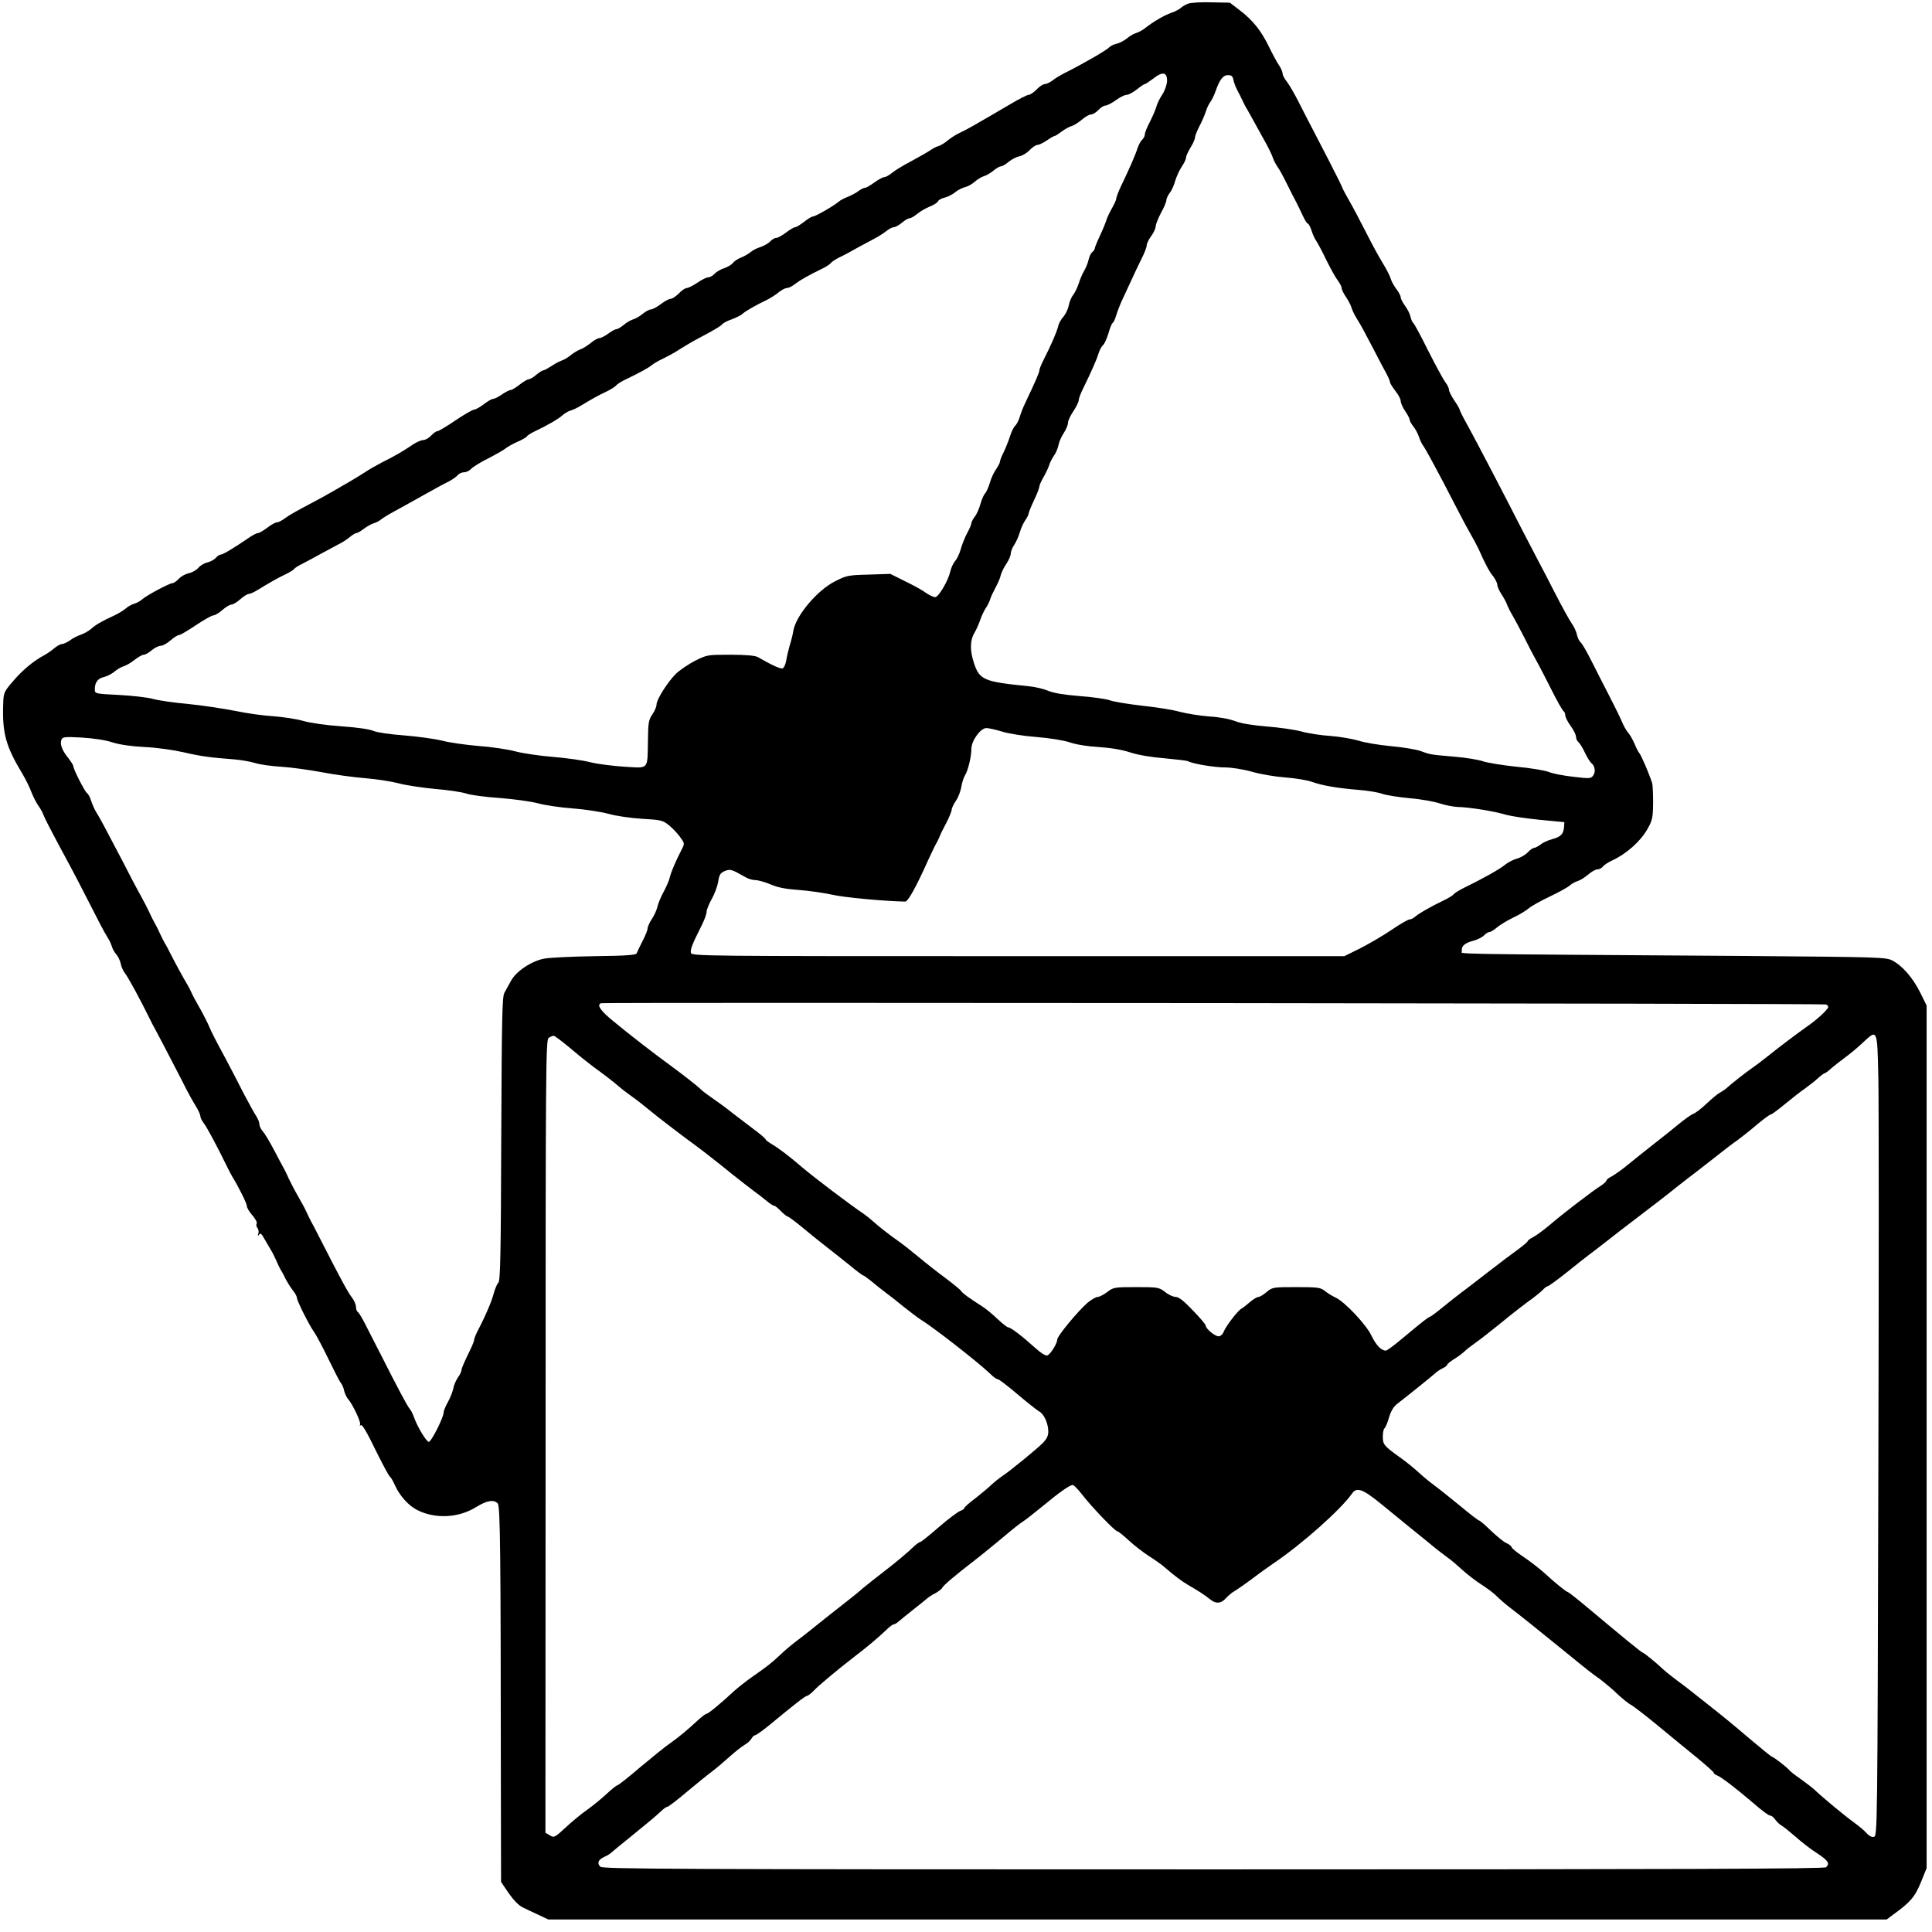 <?xml version="1.0" standalone="no"?>
<!DOCTYPE svg PUBLIC "-//W3C//DTD SVG 20010904//EN"
 "http://www.w3.org/TR/2001/REC-SVG-20010904/DTD/svg10.dtd">
<svg version="1.0" xmlns="http://www.w3.org/2000/svg"
 width="1080pt" height="1080pt" viewBox="0 0 1080 1080"
 preserveAspectRatio="xMidYMid meet">
<g transform="translate(0,1080) scale(0.1,-0.1)"
fill="#000000" stroke="none">
<path d="M6640 10779 c-13 -5 -32 -16 -40 -24 -9 -8 -34 -21 -56 -28 -38 -14
-94 -46 -144 -85 -14 -11 -36 -23 -50 -27 -14 -4 -37 -18 -52 -31 -15 -12 -41
-25 -57 -29 -16 -3 -35 -13 -42 -21 -12 -14 -145 -91 -247 -142 -25 -13 -57
-32 -70 -43 -14 -10 -32 -19 -41 -19 -10 0 -30 -13 -46 -30 -16 -16 -36 -30
-44 -30 -9 0 -54 -23 -101 -51 -47 -28 -102 -60 -123 -72 -21 -12 -60 -34 -85
-49 -26 -15 -62 -34 -80 -42 -19 -9 -47 -27 -63 -40 -16 -14 -39 -28 -51 -32
-13 -3 -35 -15 -49 -25 -15 -10 -62 -37 -105 -60 -44 -23 -92 -52 -107 -65
-16 -13 -35 -24 -43 -24 -8 0 -33 -13 -56 -30 -22 -16 -46 -30 -53 -30 -7 0
-23 -8 -36 -18 -13 -10 -40 -24 -59 -32 -19 -7 -42 -19 -51 -27 -28 -24 -131
-83 -144 -83 -7 0 -29 -13 -50 -30 -21 -16 -43 -30 -50 -30 -6 0 -29 -13 -51
-30 -21 -16 -46 -30 -55 -30 -9 0 -24 -9 -34 -20 -9 -10 -34 -24 -54 -31 -20
-6 -45 -19 -56 -29 -11 -9 -35 -23 -53 -30 -18 -7 -38 -20 -45 -30 -7 -9 -28
-22 -48 -29 -20 -6 -45 -21 -54 -31 -10 -11 -26 -20 -35 -20 -9 0 -37 -13 -61
-30 -24 -16 -51 -30 -60 -30 -8 0 -28 -13 -44 -30 -16 -16 -36 -30 -45 -30 -9
0 -34 -13 -56 -30 -21 -16 -47 -30 -56 -30 -9 0 -29 -11 -45 -24 -15 -13 -39
-27 -53 -31 -14 -4 -38 -18 -53 -31 -16 -13 -34 -24 -41 -24 -7 0 -27 -11 -46
-25 -19 -14 -41 -25 -50 -25 -8 0 -31 -13 -50 -29 -19 -15 -45 -31 -58 -35
-12 -4 -34 -18 -50 -30 -15 -13 -38 -27 -51 -31 -12 -4 -39 -18 -58 -31 -20
-13 -40 -24 -45 -24 -6 0 -23 -11 -40 -25 -16 -14 -35 -25 -42 -25 -7 0 -30
-13 -51 -30 -21 -16 -43 -30 -50 -30 -7 0 -29 -11 -49 -25 -20 -14 -43 -25
-50 -25 -7 0 -30 -13 -52 -30 -21 -16 -46 -30 -54 -30 -8 0 -55 -27 -104 -60
-48 -33 -94 -60 -100 -60 -7 0 -23 -11 -36 -25 -13 -14 -33 -25 -44 -25 -12 0
-39 -12 -61 -27 -48 -33 -103 -65 -170 -98 -27 -14 -70 -38 -95 -55 -25 -16
-65 -41 -90 -55 -25 -14 -67 -39 -95 -55 -27 -16 -72 -40 -100 -55 -106 -56
-132 -71 -162 -92 -17 -13 -37 -23 -45 -23 -8 0 -32 -13 -54 -30 -21 -16 -45
-30 -52 -30 -8 0 -32 -13 -55 -29 -82 -56 -141 -91 -152 -91 -7 0 -20 -8 -29
-19 -9 -10 -30 -21 -46 -25 -16 -3 -39 -16 -51 -30 -11 -13 -36 -27 -53 -30
-18 -4 -43 -17 -56 -31 -13 -14 -29 -25 -36 -25 -17 0 -144 -68 -169 -90 -11
-10 -31 -21 -45 -25 -14 -4 -34 -15 -45 -25 -11 -10 -40 -28 -65 -40 -76 -35
-104 -52 -130 -75 -14 -12 -40 -27 -58 -33 -18 -6 -46 -20 -61 -32 -16 -11
-36 -20 -44 -20 -9 0 -28 -11 -44 -24 -15 -13 -41 -31 -58 -40 -61 -33 -121
-84 -172 -144 -51 -59 -53 -65 -55 -125 -6 -165 14 -238 107 -392 19 -32 42
-79 51 -104 10 -25 27 -59 39 -76 12 -16 25 -40 29 -53 4 -12 40 -82 79 -155
40 -73 104 -193 142 -268 39 -75 81 -159 95 -185 14 -27 32 -60 41 -74 10 -14
20 -36 24 -50 4 -14 15 -34 25 -45 10 -11 21 -34 25 -52 3 -18 15 -43 26 -57
16 -20 85 -147 136 -251 8 -16 19 -39 26 -50 16 -29 109 -207 159 -305 23 -47
55 -105 70 -129 16 -25 28 -52 28 -60 0 -9 9 -27 20 -41 17 -22 71 -122 133
-249 10 -20 22 -43 27 -51 34 -55 80 -147 80 -162 0 -9 14 -33 31 -52 17 -20
28 -40 24 -46 -4 -6 -2 -17 4 -24 6 -7 9 -22 5 -32 -4 -14 -3 -15 4 -6 7 11
14 6 28 -20 11 -18 27 -46 37 -63 10 -16 25 -46 33 -65 8 -19 19 -42 24 -50 6
-8 18 -31 27 -50 10 -19 28 -48 40 -63 13 -16 23 -35 23 -42 0 -17 67 -150 95
-190 12 -16 48 -84 80 -150 32 -66 63 -127 70 -135 7 -8 16 -28 19 -45 4 -16
14 -37 22 -46 25 -28 74 -131 67 -143 -3 -6 -3 -8 2 -4 9 9 28 -22 100 -169
31 -62 60 -115 65 -118 5 -3 18 -25 28 -48 25 -57 76 -114 124 -138 100 -51
231 -45 329 16 60 37 99 44 121 21 15 -14 17 -257 18 -1608 l1 -508 42 -62
c27 -39 56 -69 78 -80 18 -9 59 -28 89 -42 l55 -26 3741 0 3741 0 37 28 c95
68 121 99 154 180 l32 79 0 2411 0 2411 -36 73 c-41 82 -100 150 -156 179 -36
18 -73 19 -805 25 -1758 12 -1598 9 -1601 28 -5 26 16 45 64 57 23 6 50 20 60
30 9 10 23 19 30 19 7 0 27 12 44 27 17 14 57 38 88 53 32 15 71 38 87 52 17
14 71 44 120 67 50 24 99 51 110 61 11 10 31 21 45 25 14 4 40 21 58 36 18 16
41 29 51 29 10 0 25 7 32 17 8 9 30 23 49 32 81 37 160 107 199 176 28 49 31
63 32 147 0 51 -2 102 -6 113 -19 57 -60 152 -71 165 -7 8 -19 33 -28 55 -10
22 -25 49 -35 60 -10 11 -25 38 -34 60 -9 22 -41 87 -71 145 -30 58 -75 146
-100 196 -25 50 -52 97 -60 103 -8 7 -18 27 -21 44 -4 18 -17 46 -29 62 -12
17 -53 91 -91 165 -38 74 -81 158 -96 185 -15 28 -53 102 -86 165 -111 218
-256 495 -304 583 -27 48 -49 91 -49 96 0 4 -13 28 -30 52 -16 24 -30 51 -30
60 0 9 -9 28 -20 42 -11 14 -54 93 -96 176 -41 83 -79 153 -84 156 -5 3 -11
18 -15 34 -3 16 -17 43 -31 62 -13 18 -24 39 -24 47 0 9 -11 29 -24 46 -13 17
-27 42 -31 56 -4 14 -19 45 -34 70 -46 77 -59 102 -112 205 -28 55 -66 127
-85 160 -19 33 -37 67 -40 75 -3 8 -12 27 -20 43 -7 15 -20 39 -28 55 -14 29
-19 38 -96 187 -29 55 -73 141 -98 190 -25 50 -56 103 -68 118 -13 16 -24 36
-24 45 0 9 -9 31 -20 47 -12 17 -37 64 -57 105 -44 90 -89 146 -163 203 l-55
42 -105 2 c-58 2 -116 -2 -130 -8z m-116 -431 c-1 -22 -12 -54 -27 -77 -15
-22 -29 -52 -33 -68 -4 -15 -20 -52 -35 -82 -16 -30 -29 -62 -29 -71 0 -10 -7
-23 -14 -30 -8 -6 -20 -28 -27 -48 -11 -36 -45 -114 -95 -218 -13 -28 -24 -57
-24 -64 0 -7 -11 -32 -24 -54 -13 -23 -27 -52 -31 -66 -4 -14 -20 -53 -36 -87
-16 -34 -29 -66 -29 -71 0 -5 -6 -15 -14 -21 -8 -7 -18 -27 -21 -44 -4 -18
-15 -45 -25 -62 -10 -16 -23 -48 -30 -70 -7 -22 -21 -51 -31 -64 -10 -12 -21
-39 -25 -60 -4 -20 -17 -47 -29 -61 -13 -14 -27 -38 -30 -55 -8 -32 -41 -108
-81 -186 -13 -26 -24 -52 -24 -60 0 -11 -20 -58 -80 -184 -11 -22 -24 -57 -30
-77 -6 -20 -18 -42 -25 -48 -8 -7 -21 -33 -29 -59 -8 -25 -24 -65 -35 -88 -12
-23 -21 -47 -21 -53 0 -7 -10 -25 -21 -42 -12 -16 -28 -50 -35 -75 -8 -26 -20
-54 -28 -62 -8 -9 -19 -36 -26 -61 -7 -24 -20 -55 -31 -68 -10 -14 -19 -30
-19 -37 0 -7 -11 -33 -25 -58 -13 -25 -29 -66 -35 -89 -7 -24 -20 -52 -30 -63
-10 -11 -23 -38 -28 -60 -11 -50 -63 -139 -83 -143 -8 -1 -31 9 -50 22 -18 14
-72 44 -118 66 l-84 42 -121 -4 c-116 -3 -124 -5 -189 -38 -100 -51 -217 -191
-232 -275 -3 -22 -13 -60 -21 -85 -7 -25 -16 -62 -19 -83 -4 -21 -12 -40 -20
-43 -11 -5 -63 19 -139 63 -14 8 -66 13 -152 13 -129 0 -131 0 -199 -34 -37
-19 -85 -52 -106 -72 -46 -45 -109 -144 -109 -173 0 -11 -10 -35 -23 -54 -21
-30 -24 -48 -25 -148 -3 -165 7 -153 -131 -145 -64 4 -150 15 -191 25 -41 11
-136 24 -210 30 -74 6 -169 20 -210 31 -41 11 -133 25 -205 30 -71 6 -164 19
-205 30 -41 10 -136 23 -210 29 -80 6 -150 16 -172 25 -23 10 -93 20 -180 26
-85 6 -171 18 -213 30 -38 11 -112 22 -165 26 -52 3 -149 16 -215 30 -66 13
-185 31 -265 39 -80 7 -167 20 -195 28 -27 8 -112 18 -187 22 -138 7 -138 7
-138 32 0 38 17 61 50 68 17 4 43 17 58 29 15 13 38 27 52 31 14 4 42 20 62
36 20 16 43 29 52 29 8 0 28 11 44 25 17 14 39 25 51 25 11 0 36 14 54 30 19
17 40 30 48 30 7 0 49 25 94 55 45 30 89 55 98 55 9 0 32 14 50 30 19 17 42
30 50 30 9 0 32 14 50 30 19 17 41 30 48 30 8 0 30 10 49 22 62 38 114 68 157
88 23 11 45 25 48 30 3 5 25 19 48 30 23 12 69 36 102 55 33 18 76 41 95 51
19 9 48 27 63 40 16 13 33 24 39 24 6 0 25 11 42 24 17 13 42 27 56 31 14 4
32 14 41 22 9 7 39 26 67 41 28 15 98 54 157 87 59 33 125 70 149 81 23 12 48
29 55 38 7 9 23 16 36 16 12 0 30 9 40 20 9 10 54 38 99 60 44 23 88 48 96 56
9 7 37 23 62 34 26 11 50 25 54 31 3 6 25 19 48 30 62 29 128 67 151 88 11 10
31 22 45 26 14 4 41 17 60 29 58 35 93 55 140 77 25 12 50 28 55 35 6 7 30 23
55 34 71 34 126 64 144 79 9 8 38 25 64 37 26 13 56 29 67 36 11 7 38 24 60
37 22 14 74 43 115 64 41 22 80 45 86 53 6 8 31 21 55 29 23 9 51 22 60 31 17
15 77 50 139 79 19 10 48 28 63 41 16 13 37 24 46 24 10 0 31 10 46 23 29 22
77 49 151 85 23 11 45 26 49 32 4 6 26 21 49 32 22 10 68 35 101 54 33 18 76
41 95 51 19 10 48 28 63 40 16 13 35 23 44 23 8 0 28 11 45 25 16 14 36 25 43
25 7 0 26 11 42 24 16 14 48 32 70 41 23 9 44 23 47 30 2 7 19 16 36 20 17 4
43 17 58 29 15 13 41 26 57 30 17 4 41 18 55 31 14 12 36 26 50 30 14 4 38 18
53 31 16 13 35 24 42 24 7 0 27 11 43 25 17 14 44 28 60 31 17 3 43 19 58 35
15 16 35 29 44 29 8 0 32 11 52 25 20 14 40 25 44 25 4 0 21 11 38 24 17 13
42 27 56 31 14 4 40 21 58 36 18 16 41 29 51 29 9 0 28 11 41 25 13 14 31 25
40 25 9 0 36 14 58 30 23 17 50 30 61 30 10 0 35 14 56 30 21 17 41 30 45 30
4 0 24 14 46 30 52 42 79 37 78 -12z m371 5 c3 -16 13 -41 22 -58 9 -16 22
-43 30 -60 8 -16 18 -37 24 -45 5 -8 22 -40 39 -70 17 -30 46 -83 64 -116 19
-34 37 -72 41 -85 4 -13 16 -36 26 -51 11 -14 35 -59 55 -100 20 -40 42 -84
50 -98 7 -14 23 -46 35 -72 12 -27 25 -48 30 -48 4 0 13 -17 20 -37 6 -21 19
-49 29 -63 9 -14 34 -61 55 -105 22 -44 49 -94 62 -111 13 -17 23 -37 23 -45
0 -8 11 -30 24 -49 13 -19 27 -46 31 -60 4 -14 17 -41 29 -60 28 -45 44 -76
101 -185 25 -49 55 -106 66 -125 10 -19 19 -40 19 -46 0 -6 14 -28 30 -49 17
-21 30 -46 30 -57 0 -10 11 -36 25 -56 14 -20 25 -42 25 -48 0 -6 9 -23 20
-37 12 -14 26 -41 32 -59 6 -18 16 -39 22 -47 12 -14 94 -166 176 -326 28 -55
66 -127 85 -160 19 -33 42 -76 51 -95 35 -80 60 -127 82 -153 12 -16 22 -37
22 -46 0 -10 11 -34 24 -54 13 -19 27 -46 31 -58 5 -13 18 -40 30 -59 11 -19
40 -73 64 -120 23 -47 56 -110 73 -140 17 -30 54 -103 84 -162 29 -58 58 -109
64 -113 5 -3 10 -14 10 -24 0 -10 14 -37 30 -59 17 -23 30 -50 30 -61 0 -10 6
-24 14 -30 8 -7 24 -33 36 -59 12 -25 28 -51 35 -57 21 -16 26 -50 11 -70 -13
-18 -20 -18 -113 -7 -54 6 -116 18 -136 27 -21 8 -101 22 -180 29 -78 8 -162
22 -186 30 -25 9 -97 21 -160 26 -137 12 -133 11 -191 32 -25 9 -99 21 -165
27 -66 6 -148 20 -182 31 -34 10 -104 22 -155 26 -51 3 -124 14 -163 25 -38
10 -126 23 -195 28 -81 7 -143 17 -176 30 -31 12 -90 23 -145 26 -52 4 -125
16 -164 26 -38 11 -133 26 -210 34 -77 9 -158 22 -180 30 -22 8 -99 19 -171
24 -87 7 -146 17 -176 30 -24 10 -73 22 -108 25 -250 25 -274 35 -305 128 -24
71 -23 128 2 170 11 19 26 52 33 74 7 21 21 50 30 64 10 14 21 36 25 50 4 14
18 43 30 65 12 22 26 53 29 69 4 16 18 45 32 65 13 19 24 45 24 56 0 11 9 34
20 50 11 17 25 48 31 70 6 22 20 52 30 66 10 15 19 32 19 38 0 6 14 40 30 74
17 35 30 70 30 77 0 7 11 32 24 54 13 23 27 52 31 66 4 14 16 37 26 52 11 14
22 41 26 60 3 18 17 49 30 68 12 19 23 44 23 56 0 11 13 41 30 65 16 24 30 52
30 61 0 10 11 39 24 65 46 94 75 159 86 195 6 20 18 42 26 49 8 6 21 36 30 65
8 30 19 56 24 59 5 3 14 22 20 43 6 20 21 60 34 87 13 28 36 77 51 110 15 33
40 86 56 118 16 31 29 65 29 75 0 10 11 33 25 52 14 19 25 43 25 54 1 12 14
46 30 76 17 30 30 62 30 71 0 9 9 27 19 41 11 13 24 43 30 66 7 23 23 59 36
79 14 20 25 43 25 52 0 9 12 34 25 56 14 22 25 47 25 56 0 9 11 36 23 60 13
24 30 62 37 84 7 22 19 47 26 55 7 9 21 36 29 60 23 66 42 90 70 90 19 0 26
-6 30 -27z m-1292 -3643 c35 -11 122 -25 192 -30 74 -6 153 -19 186 -30 33
-12 102 -23 161 -26 65 -4 130 -15 176 -30 45 -15 119 -27 193 -33 65 -6 124
-13 130 -16 22 -14 147 -35 207 -35 36 0 100 -10 150 -24 48 -14 132 -28 187
-32 55 -4 123 -15 150 -25 56 -20 139 -35 265 -45 47 -4 103 -13 125 -21 22
-8 91 -19 154 -25 63 -5 139 -19 169 -29 30 -10 76 -19 101 -20 61 -1 202 -23
271 -44 30 -8 116 -21 190 -28 l135 -13 -2 -28 c-3 -38 -18 -54 -66 -67 -23
-6 -52 -19 -65 -30 -14 -10 -30 -19 -37 -19 -6 0 -22 -11 -35 -25 -13 -14 -41
-30 -61 -35 -21 -6 -52 -22 -68 -36 -28 -23 -122 -76 -233 -130 -25 -13 -49
-28 -53 -34 -4 -6 -30 -22 -58 -35 -69 -33 -137 -72 -157 -90 -9 -8 -23 -15
-31 -15 -8 0 -53 -26 -100 -58 -47 -32 -126 -78 -175 -103 l-89 -44 -1825 0
c-1778 0 -1825 0 -1828 19 -4 19 10 53 61 154 15 30 27 63 27 75 0 11 13 44
29 72 16 28 32 72 36 98 6 38 12 47 37 58 31 12 37 10 118 -36 14 -8 38 -15
53 -15 15 0 54 -11 85 -24 41 -18 86 -26 157 -31 55 -4 138 -16 185 -26 66
-16 286 -36 410 -39 16 0 61 81 130 235 18 39 36 77 41 85 5 8 14 26 20 40 5
14 23 51 40 82 16 31 29 64 29 72 0 8 11 31 24 50 13 19 26 54 30 78 4 24 13
52 20 63 17 26 36 105 36 148 0 46 51 117 84 117 13 0 53 -9 89 -20z m-4974
-60 c41 -13 105 -22 180 -26 66 -3 159 -16 216 -29 98 -23 153 -30 285 -40 36
-3 88 -12 115 -20 28 -9 93 -18 145 -21 52 -3 154 -17 225 -30 72 -14 182 -29
245 -34 63 -5 147 -18 185 -28 39 -11 131 -25 205 -32 74 -6 155 -18 180 -27
25 -8 108 -19 185 -24 77 -6 172 -19 210 -29 39 -11 126 -24 195 -29 69 -5
159 -19 200 -30 42 -12 123 -24 188 -28 105 -6 116 -8 150 -35 20 -16 49 -46
63 -66 27 -37 27 -37 9 -72 -33 -64 -59 -125 -66 -155 -3 -16 -19 -52 -34 -80
-15 -27 -31 -65 -35 -84 -4 -18 -18 -49 -31 -68 -13 -20 -24 -44 -24 -53 0
-10 -13 -42 -29 -72 -15 -30 -30 -61 -32 -67 -4 -10 -62 -14 -234 -16 -127 -2
-254 -8 -284 -14 -71 -14 -155 -70 -184 -123 -12 -22 -29 -52 -37 -67 -13 -22
-15 -136 -18 -816 -2 -650 -5 -792 -16 -805 -8 -8 -19 -35 -26 -60 -10 -42
-47 -128 -91 -212 -10 -20 -19 -43 -19 -50 0 -7 -16 -44 -35 -82 -19 -39 -35
-76 -35 -84 0 -8 -9 -27 -20 -42 -11 -16 -23 -43 -26 -62 -4 -18 -17 -52 -30
-75 -13 -23 -24 -49 -24 -59 0 -27 -69 -164 -83 -164 -13 0 -64 84 -83 138 -6
18 -17 39 -24 47 -13 15 -69 120 -167 314 -32 62 -70 137 -85 166 -15 29 -31
56 -37 60 -6 3 -11 17 -11 29 0 13 -10 36 -22 52 -22 28 -62 101 -168 309 -28
55 -57 111 -65 125 -7 14 -18 36 -24 50 -6 14 -27 52 -46 85 -19 33 -41 76
-50 95 -8 19 -21 46 -29 60 -8 14 -33 61 -56 105 -23 44 -50 89 -61 101 -10
11 -19 29 -19 40 0 11 -8 30 -17 44 -9 13 -40 69 -69 124 -28 56 -76 148 -107
206 -61 114 -66 122 -96 190 -12 25 -34 68 -50 95 -16 28 -34 61 -40 75 -6 14
-16 34 -23 45 -22 36 -67 119 -93 170 -14 28 -29 57 -35 65 -5 8 -16 31 -25
50 -8 19 -22 46 -30 60 -8 14 -22 41 -30 60 -9 19 -30 61 -48 93 -18 31 -66
123 -108 205 -96 184 -121 230 -141 262 -9 14 -21 42 -28 62 -6 21 -17 41 -24
45 -12 8 -76 133 -76 150 0 6 -14 27 -30 48 -34 42 -46 76 -36 101 6 15 20 16
114 11 64 -4 133 -14 171 -27z m9578 -1465 c7 -2 13 -9 13 -14 0 -13 -65 -73
-121 -111 -49 -35 -142 -104 -218 -165 -27 -22 -66 -51 -86 -65 -35 -24 -114
-86 -145 -114 -8 -7 -25 -18 -37 -25 -12 -6 -45 -34 -74 -61 -28 -27 -61 -52
-73 -56 -11 -4 -48 -30 -82 -58 -34 -28 -96 -78 -139 -111 -42 -33 -105 -83
-139 -111 -33 -28 -76 -58 -93 -68 -18 -9 -33 -20 -33 -25 0 -5 -13 -17 -29
-28 -46 -28 -220 -162 -286 -219 -33 -28 -75 -59 -92 -68 -18 -9 -33 -20 -33
-24 0 -4 -25 -25 -55 -47 -31 -22 -106 -79 -168 -127 -62 -48 -129 -100 -150
-115 -21 -16 -66 -51 -100 -79 -34 -28 -67 -53 -74 -55 -12 -4 -41 -27 -160
-126 -41 -35 -80 -63 -86 -63 -26 0 -55 31 -80 83 -29 62 -150 190 -200 213
-17 8 -45 24 -60 37 -26 20 -39 22 -161 22 -130 0 -133 -1 -165 -27 -18 -16
-39 -28 -46 -28 -8 0 -29 -13 -47 -28 -18 -16 -40 -33 -49 -38 -21 -12 -87
-98 -99 -130 -6 -14 -18 -24 -28 -24 -21 0 -72 43 -72 60 0 6 -32 44 -72 85
-50 53 -79 75 -95 75 -14 0 -41 12 -60 28 -35 26 -41 27 -162 27 -122 0 -127
-1 -162 -28 -20 -15 -44 -27 -53 -27 -10 0 -35 -15 -56 -32 -56 -49 -170 -187
-170 -206 0 -23 -37 -81 -55 -89 -10 -3 -36 13 -69 43 -73 66 -136 114 -150
114 -6 0 -33 22 -61 48 -27 26 -64 56 -81 67 -75 48 -113 75 -121 88 -4 7 -42
38 -83 69 -41 30 -110 84 -152 119 -42 35 -93 75 -113 89 -45 31 -112 83 -145
113 -14 13 -38 32 -54 43 -73 49 -270 198 -341 258 -79 68 -133 108 -172 131
-18 11 -33 22 -33 26 0 4 -32 31 -71 60 -39 30 -90 69 -113 86 -37 30 -77 59
-140 103 -12 8 -32 24 -43 35 -27 24 -88 72 -168 131 -87 63 -229 173 -317
246 -71 58 -94 91 -68 100 16 5 6834 -1 6847 -7z m293 -405 c3 -129 3 -1137 0
-2240 -5 -1979 -5 -2005 -25 -2008 -11 -3 -27 5 -40 20 -11 13 -42 39 -68 58
-53 38 -177 141 -218 180 -14 14 -52 43 -83 65 -32 22 -61 45 -64 50 -9 13
-89 75 -97 75 -3 0 -54 41 -113 91 -124 105 -141 119 -242 199 -41 32 -86 68
-100 79 -14 11 -47 37 -75 57 -27 20 -61 47 -75 60 -45 42 -105 91 -116 95
-11 4 -101 78 -309 252 -57 48 -107 87 -110 87 -8 0 -75 54 -133 108 -26 23
-77 63 -114 88 -38 25 -68 50 -68 55 0 5 -12 15 -27 22 -16 6 -54 38 -87 69
-33 32 -63 58 -67 58 -5 0 -53 37 -108 83 -55 45 -120 97 -146 116 -25 18 -64
51 -88 73 -23 21 -68 58 -101 81 -89 64 -96 72 -96 116 0 22 4 42 9 46 5 3 17
30 25 59 11 38 26 62 46 78 60 46 185 147 209 168 12 12 34 26 47 32 13 6 24
15 24 19 0 4 16 17 36 30 20 12 46 31 59 43 12 12 42 35 65 51 24 17 87 66
141 110 53 44 124 99 157 123 32 23 67 51 77 62 10 11 22 20 27 20 5 0 53 35
106 77 53 43 109 87 124 98 15 11 62 47 104 80 42 33 109 85 149 115 106 81
168 128 245 190 39 30 88 69 110 85 22 17 71 55 109 85 38 30 88 69 112 85 23
17 73 56 110 88 37 31 72 57 78 57 5 0 40 26 79 58 38 31 88 71 112 87 23 17
56 42 73 58 16 15 33 27 36 27 4 0 21 12 38 28 18 15 53 43 79 62 26 19 71 56
98 82 81 76 80 78 86 -192z m-7309 158 c47 -40 105 -86 128 -103 45 -32 113
-84 146 -113 11 -10 42 -33 68 -52 27 -19 69 -52 94 -73 45 -38 217 -169 257
-197 11 -8 35 -26 53 -40 18 -14 45 -35 60 -47 15 -12 61 -48 100 -80 40 -32
91 -71 113 -88 23 -16 56 -42 74 -57 19 -16 38 -28 43 -28 5 0 22 -13 38 -30
16 -16 33 -30 37 -30 5 0 40 -26 78 -57 38 -32 101 -83 140 -113 39 -30 100
-79 135 -107 35 -29 67 -53 71 -53 3 0 24 -15 45 -32 21 -18 56 -46 79 -63 22
-16 69 -53 103 -81 34 -27 76 -59 93 -70 74 -45 324 -241 390 -304 16 -17 35
-30 42 -30 6 0 56 -38 110 -84 54 -46 109 -89 121 -96 27 -14 51 -67 51 -113
0 -24 -9 -41 -32 -65 -43 -41 -176 -150 -223 -182 -21 -14 -49 -37 -64 -51
-14 -14 -54 -47 -88 -74 -35 -26 -63 -51 -63 -56 0 -4 -10 -11 -22 -15 -12 -4
-66 -44 -119 -90 -53 -46 -100 -84 -105 -84 -5 0 -17 -9 -29 -19 -41 -40 -112
-99 -180 -151 -38 -29 -88 -69 -110 -87 -40 -35 -56 -47 -131 -106 -53 -41
-105 -83 -160 -127 -23 -19 -62 -49 -86 -67 -24 -18 -63 -51 -88 -75 -49 -46
-68 -61 -161 -126 -34 -24 -75 -57 -93 -73 -75 -70 -147 -129 -156 -129 -5 0
-25 -15 -44 -32 -60 -56 -114 -101 -160 -133 -24 -16 -98 -76 -165 -132 -66
-57 -125 -103 -130 -103 -5 0 -32 -22 -61 -49 -29 -27 -77 -66 -108 -88 -30
-21 -84 -65 -119 -98 -62 -57 -65 -59 -89 -45 l-25 15 1 2215 c0 2066 1 2216
17 2228 9 6 22 12 28 12 6 0 49 -33 96 -72z m2860 -2495 c51 -66 182 -203 195
-203 5 0 34 -23 64 -51 30 -28 82 -68 115 -89 33 -21 74 -50 90 -65 47 -41 95
-77 125 -94 59 -34 94 -57 120 -78 36 -30 64 -29 93 3 13 14 33 31 44 37 23
14 79 53 138 98 22 16 58 42 80 57 162 109 380 303 443 393 26 38 60 26 166
-61 37 -30 113 -92 169 -138 56 -45 114 -92 129 -105 15 -12 45 -35 68 -52 23
-16 62 -50 88 -74 26 -23 72 -59 102 -78 30 -19 69 -48 85 -64 17 -17 50 -46
75 -65 55 -42 159 -125 300 -240 150 -122 150 -122 206 -162 27 -21 72 -58 98
-84 27 -25 60 -52 75 -59 14 -8 83 -61 153 -119 70 -58 168 -138 217 -178 50
-41 91 -78 91 -82 0 -5 9 -11 19 -15 18 -5 107 -73 191 -145 66 -57 98 -80
108 -80 6 0 18 -10 26 -22 9 -12 24 -27 35 -33 10 -5 45 -34 78 -62 32 -29 86
-71 121 -93 62 -41 72 -56 50 -78 -9 -9 -784 -12 -3424 -12 -3049 0 -3414 2
-3428 15 -20 20 -12 39 22 55 15 6 34 18 42 26 8 7 51 43 95 78 116 94 144
118 177 148 16 16 33 28 39 28 5 0 54 37 108 83 54 45 119 98 145 117 25 19
69 57 98 83 29 26 65 54 80 63 15 8 32 23 38 34 6 11 16 20 21 20 6 0 41 25
78 55 140 116 203 165 212 165 6 0 22 13 37 28 29 31 140 123 223 187 65 49
144 115 185 155 17 17 35 30 41 30 5 0 18 8 29 18 10 9 46 38 79 64 33 26 68
54 77 62 9 8 30 22 47 30 16 9 34 22 38 30 9 16 69 67 178 151 43 33 116 93
164 133 47 40 96 79 107 85 12 7 62 46 112 87 95 79 150 117 168 119 6 1 31
-25 55 -56z"/>
</g>
</svg>

